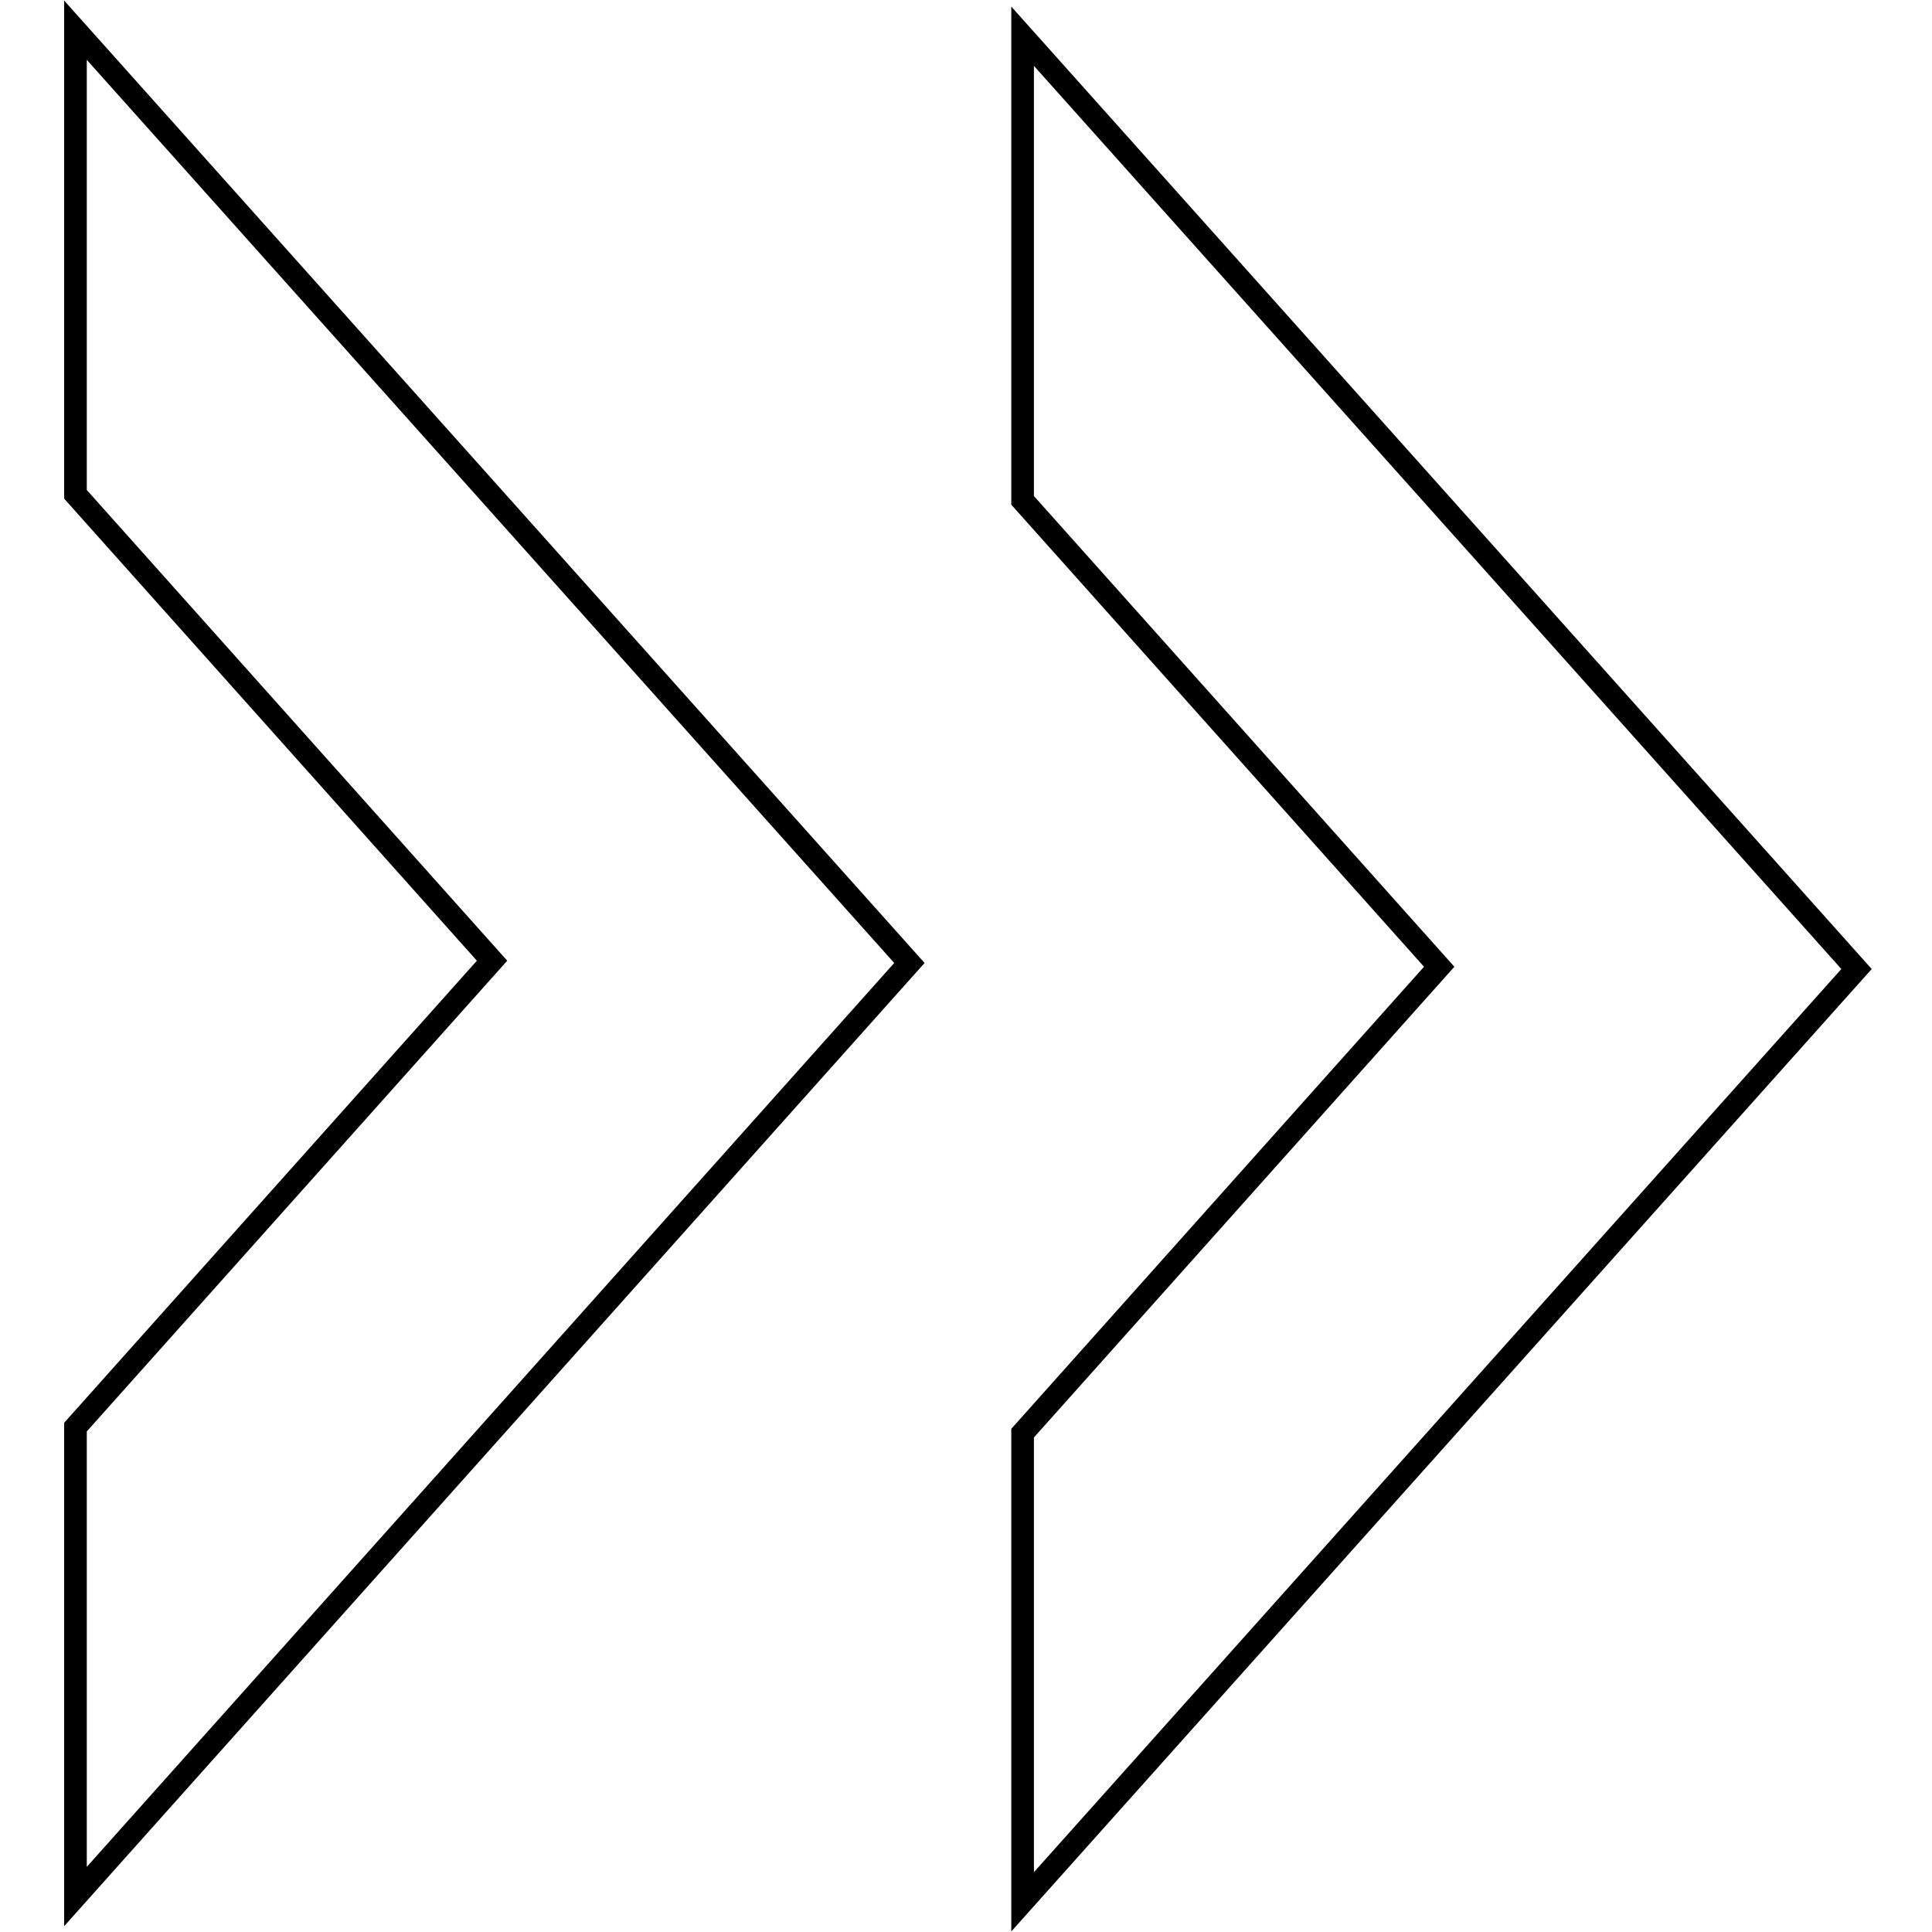 <?xml version="1.0" encoding="utf-8"?>
<!-- Svg Vector Icons : http://www.onlinewebfonts.com/icon -->
<!DOCTYPE svg PUBLIC "-//W3C//DTD SVG 1.1//EN" "http://www.w3.org/Graphics/SVG/1.1/DTD/svg11.dtd">
<svg version="1.1" xmlns="http://www.w3.org/2000/svg" xmlns:xlink="http://www.w3.org/1999/xlink" x="0px" y="0px" viewBox="0 0 256 256" enable-background="new 0 0 256 256" xml:space="preserve">
<g><g><path stroke-width="3" fill-opacity="0" stroke="#000000"  d="M246,128.4L135.5,4.8v61.5l55.2,61.8l-55.2,61.8V252L246,128.4z"/><path stroke-width="3" fill-opacity="0" stroke="#000000"  d="M120.5,127.6L10,4v61.5l55.2,61.8L10,189.1v62.2L120.5,127.6z"/></g></g>
</svg>